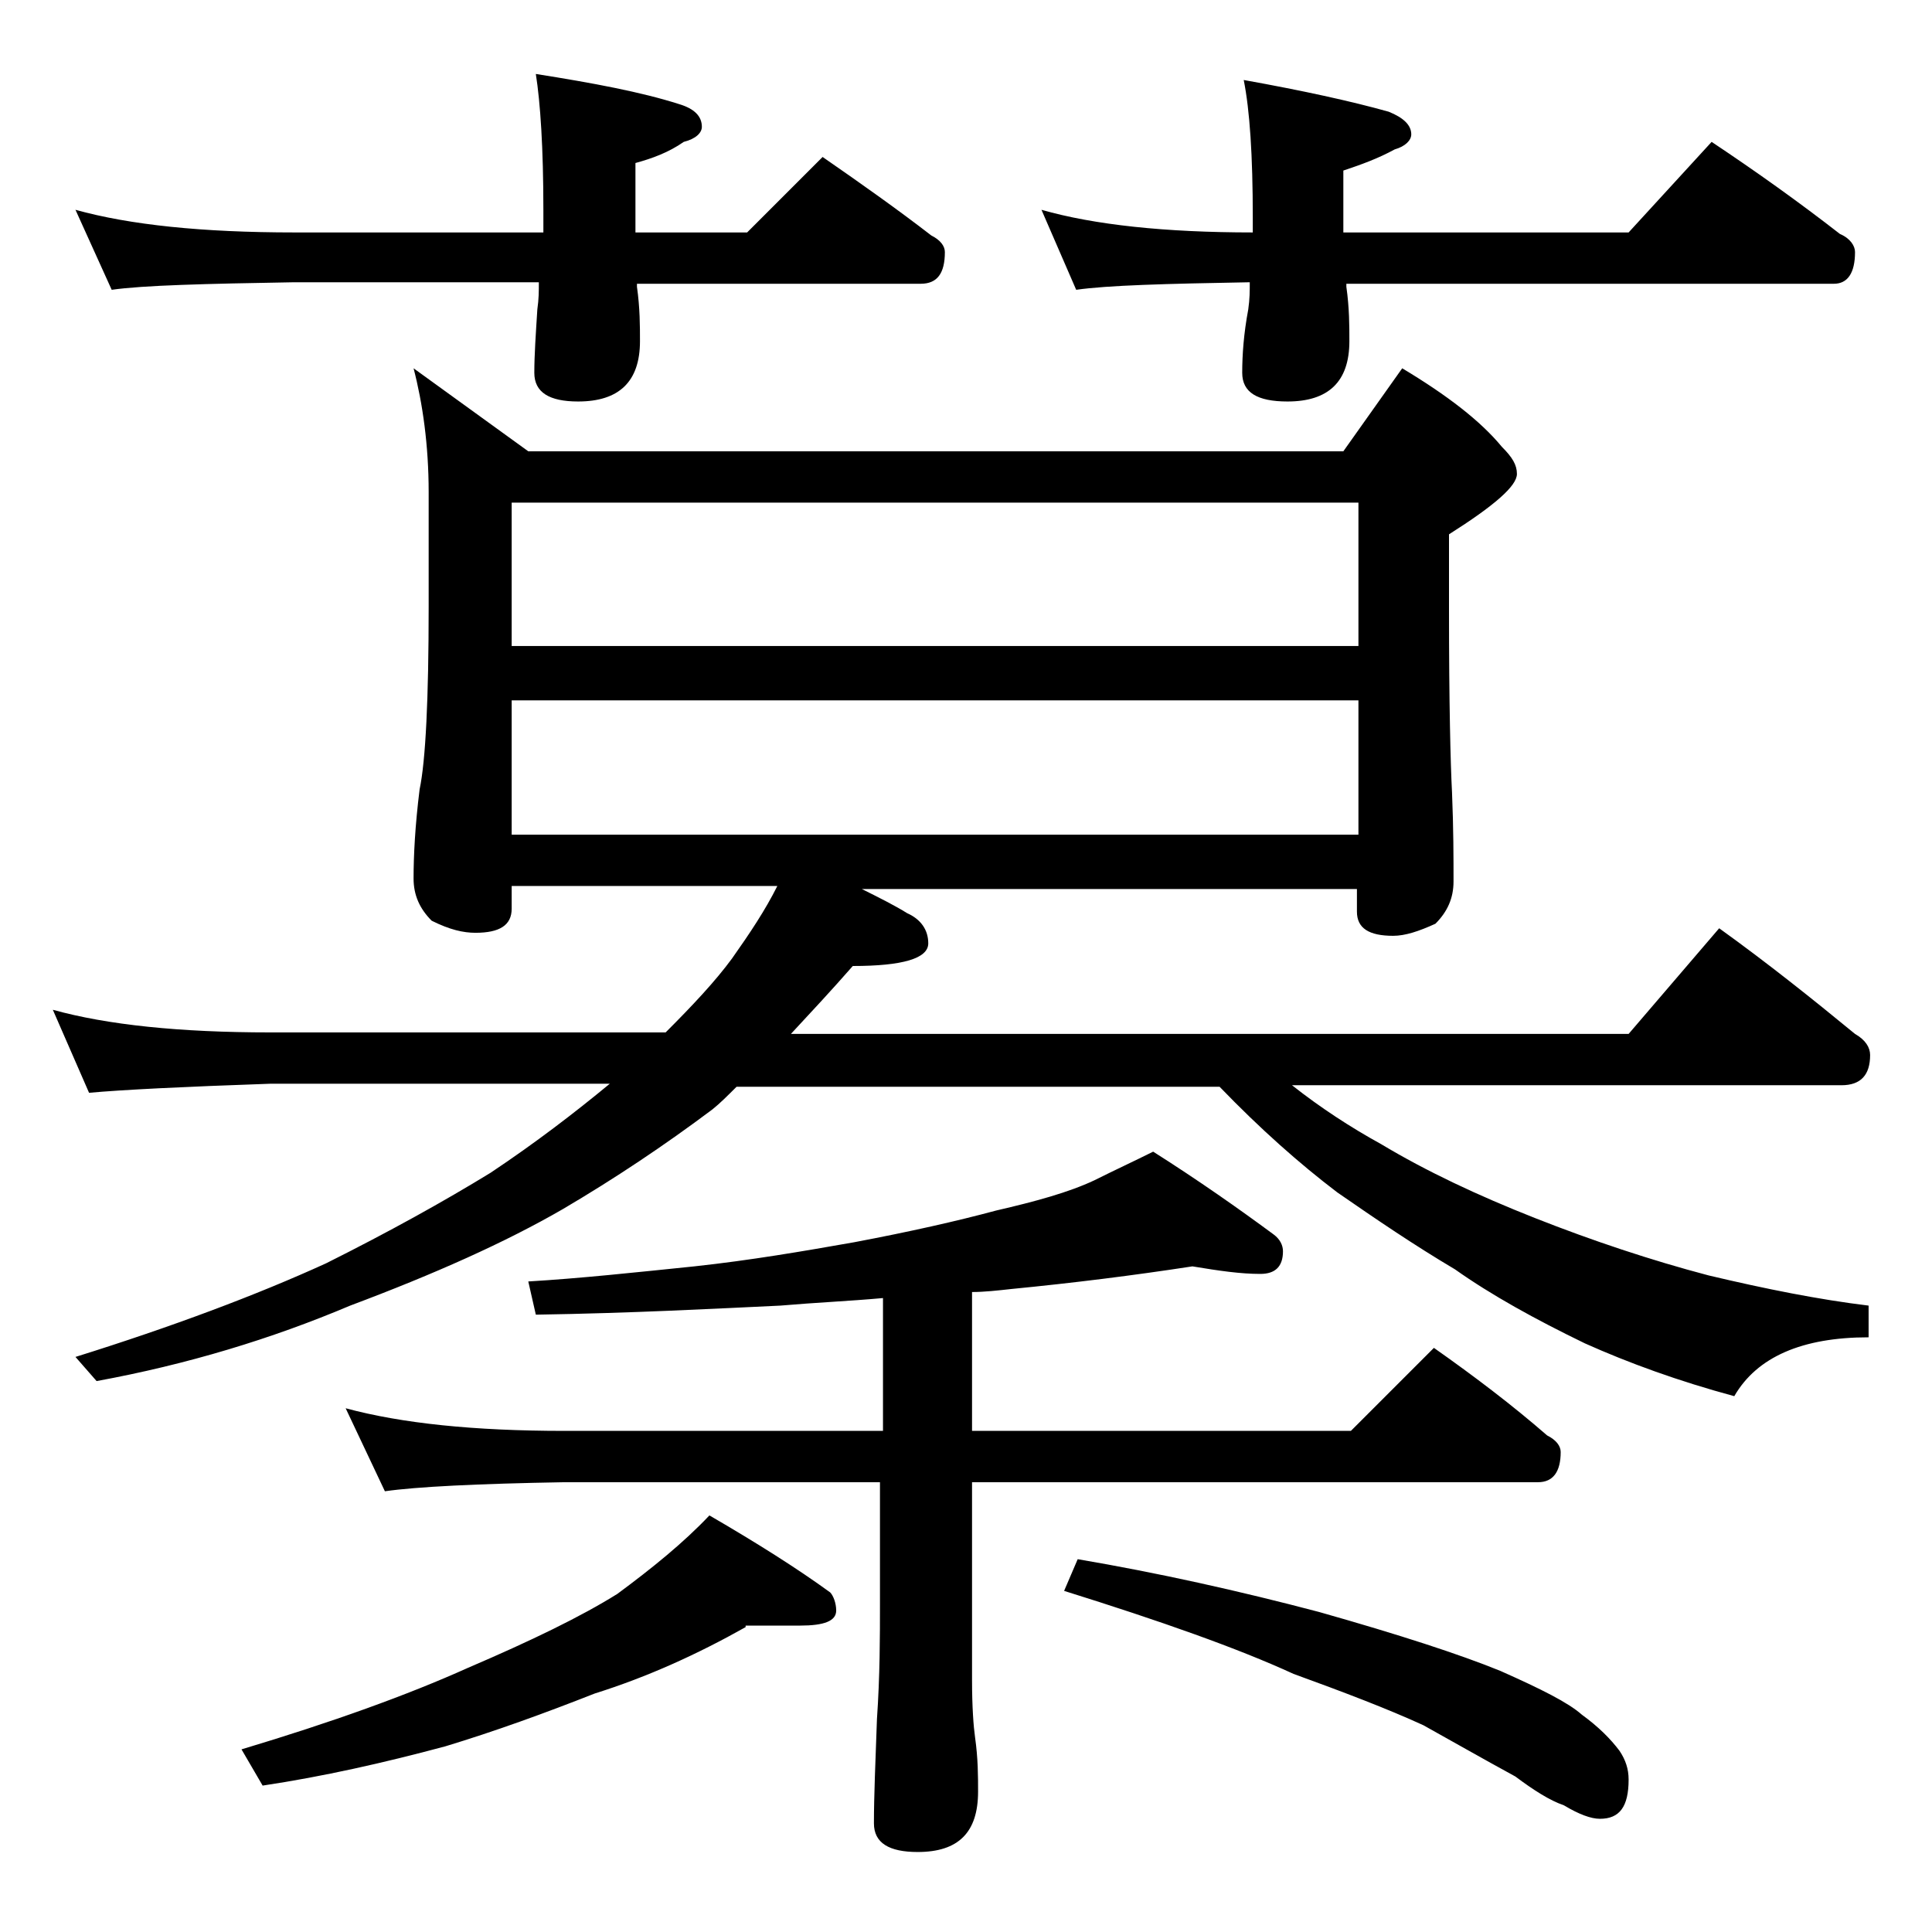 <?xml version="1.0" encoding="utf-8"?>
<!-- Generator: Adobe Illustrator 18.0.0, SVG Export Plug-In . SVG Version: 6.00 Build 0)  -->
<!DOCTYPE svg PUBLIC "-//W3C//DTD SVG 1.1//EN" "http://www.w3.org/Graphics/SVG/1.1/DTD/svg11.dtd">
<svg version="1.1" id="Layer_1" xmlns="http://www.w3.org/2000/svg" xmlns:xlink="http://www.w3.org/1999/xlink" x="0px" y="0px"
	 viewBox="0 0 128 128" enable-background="new 0 0 128 128" xml:space="preserve">
<path d="M27.4,24.4l7.6,5.5h54l3.9-5.5c3,1.8,5.2,3.5,6.6,5.2c0.7,0.7,1,1.2,1,1.8c0,0.8-1.5,2.1-4.5,4v5c0,6.2,0.1,10.2,0.2,12.1
	c0.1,2.4,0.1,4.4,0.1,5.9c0,1.1-0.4,2-1.2,2.8c-1.1,0.5-2,0.8-2.8,0.8c-1.6,0-2.4-0.5-2.4-1.6v-1.5H57.1c1.2,0.6,2.2,1.1,3,1.6
	c0.9,0.4,1.4,1.1,1.4,2c0,1-1.7,1.5-5,1.5c-1.4,1.6-2.8,3.1-4.1,4.5h55.5l6-7c3.2,2.3,6.2,4.7,9,7c0.7,0.4,1,0.9,1,1.4
	c0,1.3-0.6,2-1.9,2H85.6c1.9,1.5,3.9,2.8,5.9,3.9c3,1.8,6.4,3.4,10.2,4.9c3.8,1.5,7.7,2.8,11.5,3.8c3.8,0.9,7.3,1.6,10.6,2v2.1
	c-4.4,0-7.4,1.3-8.9,3.9c-3.7-1-7-2.2-9.9-3.5c-3.3-1.6-6.2-3.2-8.6-4.9c-2.7-1.6-5.2-3.3-7.8-5.1c-2.5-1.9-5.1-4.2-7.8-7H48.8
	c-0.6,0.6-1.1,1.1-1.6,1.5c-3.2,2.4-6.5,4.6-9.9,6.6c-3.8,2.2-8.5,4.3-14.1,6.4c-5.2,2.2-10.8,3.9-16.8,5L5,89.9
	c6.4-2,12-4.1,16.6-6.2c4.2-2.1,7.8-4.1,10.9-6c3-2,5.6-4,7.9-5.9H17.9c-5.8,0.2-9.8,0.4-12,0.6l-2.4-5.5c3.6,1,8.4,1.5,14.4,1.5
	h26.2c1.8-1.8,3.3-3.4,4.4-4.9c1.2-1.7,2.2-3.2,3-4.8H33.9v1.5c0,1.1-0.8,1.6-2.4,1.6c-0.8,0-1.7-0.2-2.9-0.8
	c-0.8-0.8-1.2-1.7-1.2-2.8c0-1.5,0.1-3.5,0.4-5.9c0.4-1.9,0.6-6,0.6-12.1v-7.6C28.4,29.5,28,26.7,27.4,24.4z M5,13.9
	c3.6,1,8.4,1.5,14.5,1.5H36v-1.5c0-4.1-0.2-7.1-0.5-9c3.8,0.6,7,1.2,9.5,2c1,0.3,1.5,0.8,1.5,1.5c0,0.4-0.4,0.8-1.2,1
	c-1,0.7-2.1,1.1-3.2,1.4v4.6h7.4l5-5c2.6,1.8,5,3.5,7.2,5.2c0.6,0.3,0.9,0.7,0.9,1.1c0,1.4-0.5,2.1-1.6,2.1H42.2v0.2
	c0.2,1.4,0.2,2.6,0.2,3.6c0,2.7-1.4,4-4.1,4c-1.9,0-2.9-0.6-2.9-1.9c0-1.2,0.1-2.6,0.2-4.2c0.1-0.7,0.1-1.2,0.1-1.8H19.5
	c-5.9,0.1-10,0.2-12.1,0.5L5,13.9z M49.4,107.8c-3.2,1.8-6.5,3.3-10,4.4c-3.3,1.3-6.6,2.5-9.9,3.5c-4.1,1.1-8.1,2-12.1,2.6l-1.4-2.4
	c6-1.8,11-3.6,15-5.4c4.2-1.8,7.5-3.4,9.9-4.9c2.3-1.7,4.4-3.4,6.1-5.2c3.1,1.8,5.8,3.5,8,5.1c0.2,0.2,0.4,0.7,0.4,1.2
	c0,0.7-0.8,1-2.4,1H49.4z M79,83.9c-3.9,0.6-7.9,1.1-12,1.5c-0.9,0.1-1.8,0.2-2.6,0.2v9.2h25.1l5.5-5.5c2.7,1.9,5.2,3.8,7.5,5.8
	c0.6,0.3,0.9,0.7,0.9,1.1c0,1.3-0.5,2-1.5,2H64.4v13.1c0,1.8,0.1,3.1,0.2,3.8c0.2,1.4,0.2,2.6,0.2,3.6c0,2.7-1.3,4-4,4
	c-1.9,0-2.9-0.6-2.9-1.9c0-1.8,0.1-4.1,0.2-6.9c0.2-2.9,0.2-5.5,0.2-7.6v-8.1H37.4c-5.8,0.1-9.8,0.3-11.9,0.6l-2.6-5.5
	c3.7,1,8.5,1.5,14.5,1.5h21.1v-8.8c-2.2,0.2-4.5,0.3-6.8,0.5c-4.3,0.2-9.8,0.5-16.2,0.6L35,84.9c3.4-0.2,7.1-0.6,11-1
	c3.7-0.4,7.2-1,10.6-1.6c3.7-0.7,6.8-1.4,9.4-2.1c2.6-0.6,4.8-1.2,6.5-2c1.4-0.7,2.7-1.3,3.9-1.9c3,1.9,5.7,3.8,8,5.5
	c0.4,0.3,0.6,0.7,0.6,1.1c0,1-0.5,1.5-1.5,1.5C82.2,84.4,80.8,84.2,79,83.9z M33.9,42.8H90v-9.5H33.9V42.8z M33.9,55.3H90v-8.9H33.9
	V55.3z M69,13.9c3.5,1,8.2,1.5,14,1.5v-1c0-4.1-0.2-7.1-0.6-9.1c3.9,0.7,7.1,1.4,9.6,2.1c1,0.4,1.5,0.9,1.5,1.5c0,0.4-0.4,0.8-1.1,1
	c-1.1,0.6-2.2,1-3.4,1.4v4.1h18.9l5.5-6c3,2,5.8,4,8.5,6.1c0.7,0.3,1,0.8,1,1.2c0,1.4-0.5,2.1-1.4,2.1H89.2v0.2
	c0.2,1.4,0.2,2.6,0.2,3.6c0,2.7-1.4,4-4.1,4c-2,0-3-0.6-3-1.9c0-1.2,0.1-2.6,0.4-4.2c0.1-0.7,0.1-1.2,0.1-1.8
	c-5.6,0.1-9.4,0.2-11.5,0.5L69,13.9z M71.4,103.3c5.3,0.9,10.7,2.1,16,3.5c5.3,1.5,9.3,2.8,12,3.9c2.7,1.2,4.5,2.1,5.4,2.9
	c1.1,0.8,1.9,1.6,2.5,2.4c0.4,0.6,0.6,1.2,0.6,1.9c0,1.8-0.6,2.6-1.9,2.6c-0.6,0-1.4-0.3-2.4-0.9c-0.9-0.3-2-1-3.2-1.9
	c-2.2-1.2-4.3-2.4-6.1-3.4c-2.4-1.1-5.3-2.2-8.6-3.4c-3.7-1.7-8.8-3.5-15.2-5.5L71.4,103.3z"/>
</svg>
